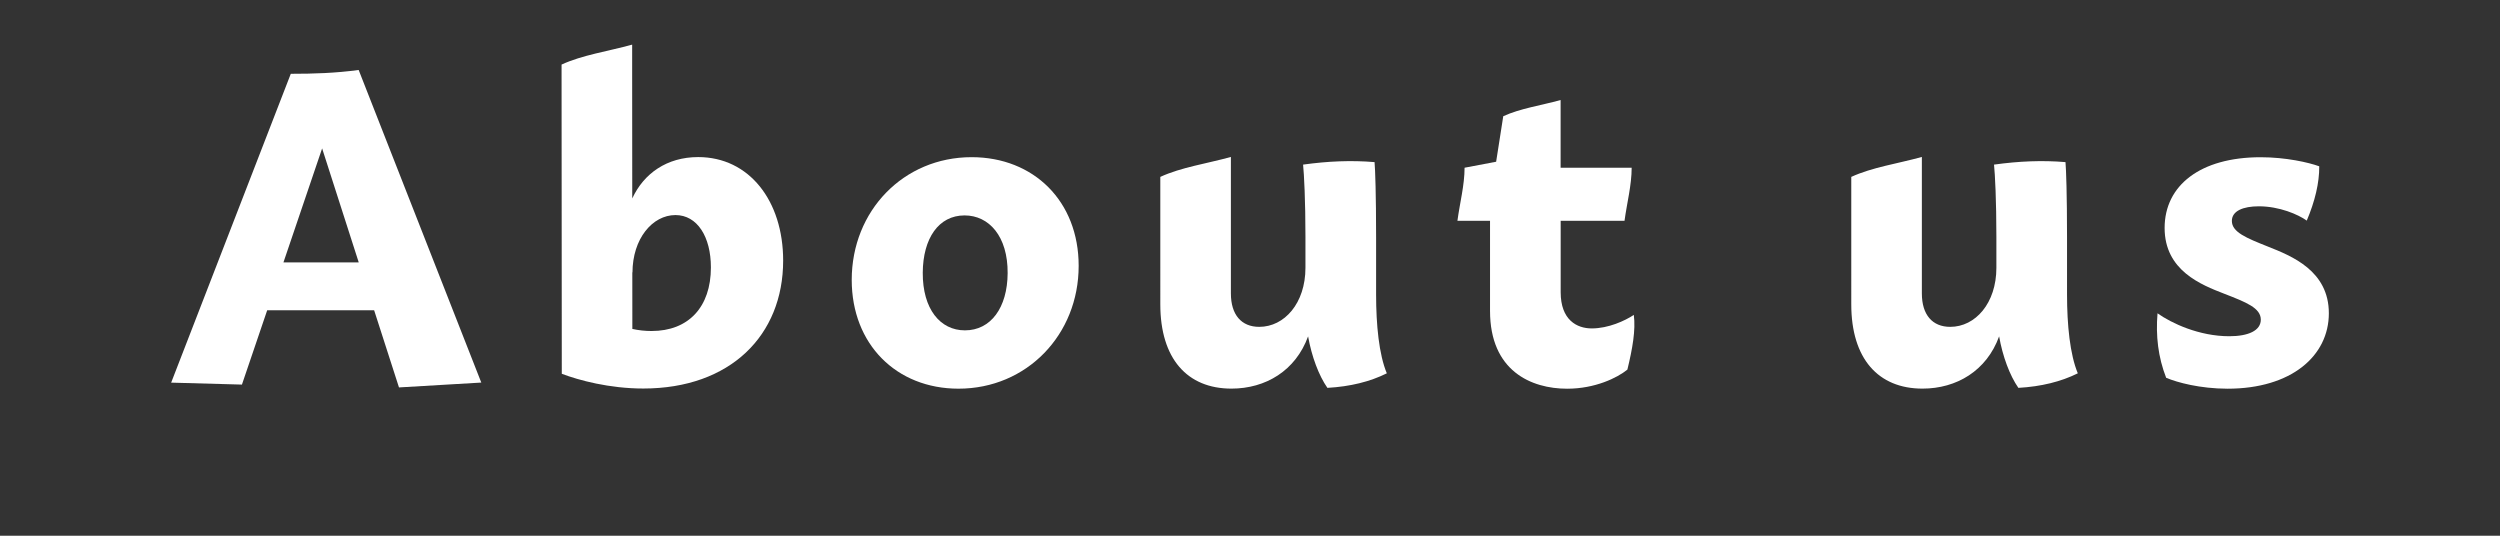 <?xml version="1.0" encoding="utf-8"?>
<!-- Generator: Adobe Illustrator 16.0.0, SVG Export Plug-In . SVG Version: 6.00 Build 0)  -->
<!DOCTYPE svg PUBLIC "-//W3C//DTD SVG 1.1//EN" "http://www.w3.org/Graphics/SVG/1.1/DTD/svg11.dtd">
<svg version="1.1" id="レイヤー_1" xmlns="http://www.w3.org/2000/svg" xmlns:xlink="http://www.w3.org/1999/xlink" x="0px"
	 y="0px" width="79.371px" height="17.008px" viewBox="0 0 79.371 17.008" enable-background="new 0 0 79.371 17.008"
	 xml:space="preserve">
<rect x="0" y="0" width="79.371" height="17.008" fill="#333333" stroke="none"/>
<g>
	<g>
		<g>
			<path fill="#FFFFFF" d="M11.878,9.85H8.483l-0.802,2.36l-2.247-0.062l3.798-9.805c0.743,0,1.408-0.022,2.155-0.121l3.893,9.924
				L12.667,12.3L11.878,9.85z M11.389,8.33l-1.162-3.618L8.999,8.33H11.389z"/>
			<path fill="#FFFFFF" d="M24.864,8.273c0,2.375-1.679,4.062-4.441,4.062c-1.078,0-2.049-0.263-2.584-0.467l0,0h-0.003
				l-0.007-9.524V2.05c0.661-0.305,1.466-0.418,2.241-0.633v0.927L20.073,6.3c0.366-0.792,1.1-1.313,2.093-1.313
				C23.787,4.987,24.864,6.377,24.864,8.273z M22.57,8.49c0-0.974-0.434-1.662-1.125-1.662c-0.729,0-1.365,0.748-1.365,1.83
				l-0.005-0.022l0.001,1.807c0.194,0.043,0.398,0.066,0.609,0.066C21.857,10.51,22.57,9.75,22.57,8.49z"/>
			<path fill="#FFFFFF" d="M27.041,8.886c0-2.193,1.645-3.896,3.806-3.896c1.973,0,3.4,1.4,3.399,3.45
				c0.001,2.183-1.643,3.9-3.816,3.9C28.459,12.339,27.041,10.93,27.041,8.886z M31.991,8.673c0.008-1.172-0.592-1.834-1.367-1.834
				c-0.824,0-1.32,0.727-1.328,1.816c-0.007,1.158,0.556,1.833,1.337,1.833C31.456,10.49,31.984,9.77,31.991,8.673z"/>
			<path fill="#FFFFFF" d="M42.143,12.314c-0.276-0.396-0.499-0.996-0.613-1.635c-0.396,1.09-1.348,1.659-2.434,1.659
				c-1.403,0-2.258-0.95-2.258-2.675V5.616c0.661-0.305,1.466-0.419,2.241-0.633v4.333c0,0.678,0.334,1.061,0.9,1.061
				c0.801,0,1.467-0.752,1.467-1.875V7.527c0-1.163-0.044-1.996-0.075-2.301c0.793-0.11,1.533-0.141,2.269-0.079
				c0.021,0.231,0.049,1.036,0.049,2.38V9.35c0,0.963,0.091,1.904,0.34,2.502C43.498,12.117,42.869,12.273,42.143,12.314z"/>
			<path fill="#FFFFFF" d="M51.667,11.734c-0.32,0.262-1.028,0.607-1.914,0.607c-1.137,0-2.447-0.562-2.447-2.47V7.01h-1.035
				c0.075-0.562,0.227-1.133,0.227-1.685l1.002-0.19l0.226-1.445c0.538-0.248,1.192-0.34,1.821-0.514v2.149h2.256
				c0,0.552-0.151,1.123-0.227,1.685h-2.027v2.267c0,0.884,0.516,1.15,0.986,1.15c0.53,0,1.057-0.244,1.336-0.429
				C51.934,10.48,51.828,11.07,51.667,11.734z"/>
			<path fill="#FFFFFF" d="M64.08,12.314c-0.275-0.396-0.498-0.996-0.611-1.635c-0.395,1.09-1.348,1.659-2.434,1.659
				c-1.404,0-2.26-0.95-2.26-2.675V5.616c0.662-0.305,1.467-0.419,2.241-0.633v4.333c0,0.678,0.334,1.061,0.901,1.061
				c0.799,0,1.465-0.752,1.465-1.875V7.527c0-1.163-0.043-1.996-0.075-2.301c0.794-0.11,1.534-0.141,2.269-0.079
				c0.021,0.231,0.049,1.036,0.049,2.38V9.35c0,0.963,0.092,1.904,0.342,2.502C65.433,12.117,64.805,12.273,64.08,12.314z"/>
			<path fill="#FFFFFF" d="M68.772,11.994c-0.255-0.655-0.334-1.333-0.274-2.047c0.438,0.312,1.317,0.728,2.277,0.728
				c0.605,0,1.002-0.178,1.002-0.526c0-0.371-0.461-0.551-1.158-0.822c-0.732-0.284-1.896-0.736-1.896-2.09
				c0-1.352,1.136-2.245,3.048-2.245c0.797,0,1.521,0.164,1.861,0.288c0.005,0.525-0.137,1.112-0.396,1.724
				c-0.272-0.195-0.87-0.454-1.521-0.454c-0.5,0-0.857,0.147-0.857,0.464c0,0.357,0.458,0.541,1.148,0.816
				c0.752,0.299,1.931,0.765,1.931,2.116c0,1.351-1.187,2.395-3.218,2.395C69.845,12.339,69.123,12.143,68.772,11.994z"/>
		</g>
	</g>
</g>
</svg>
